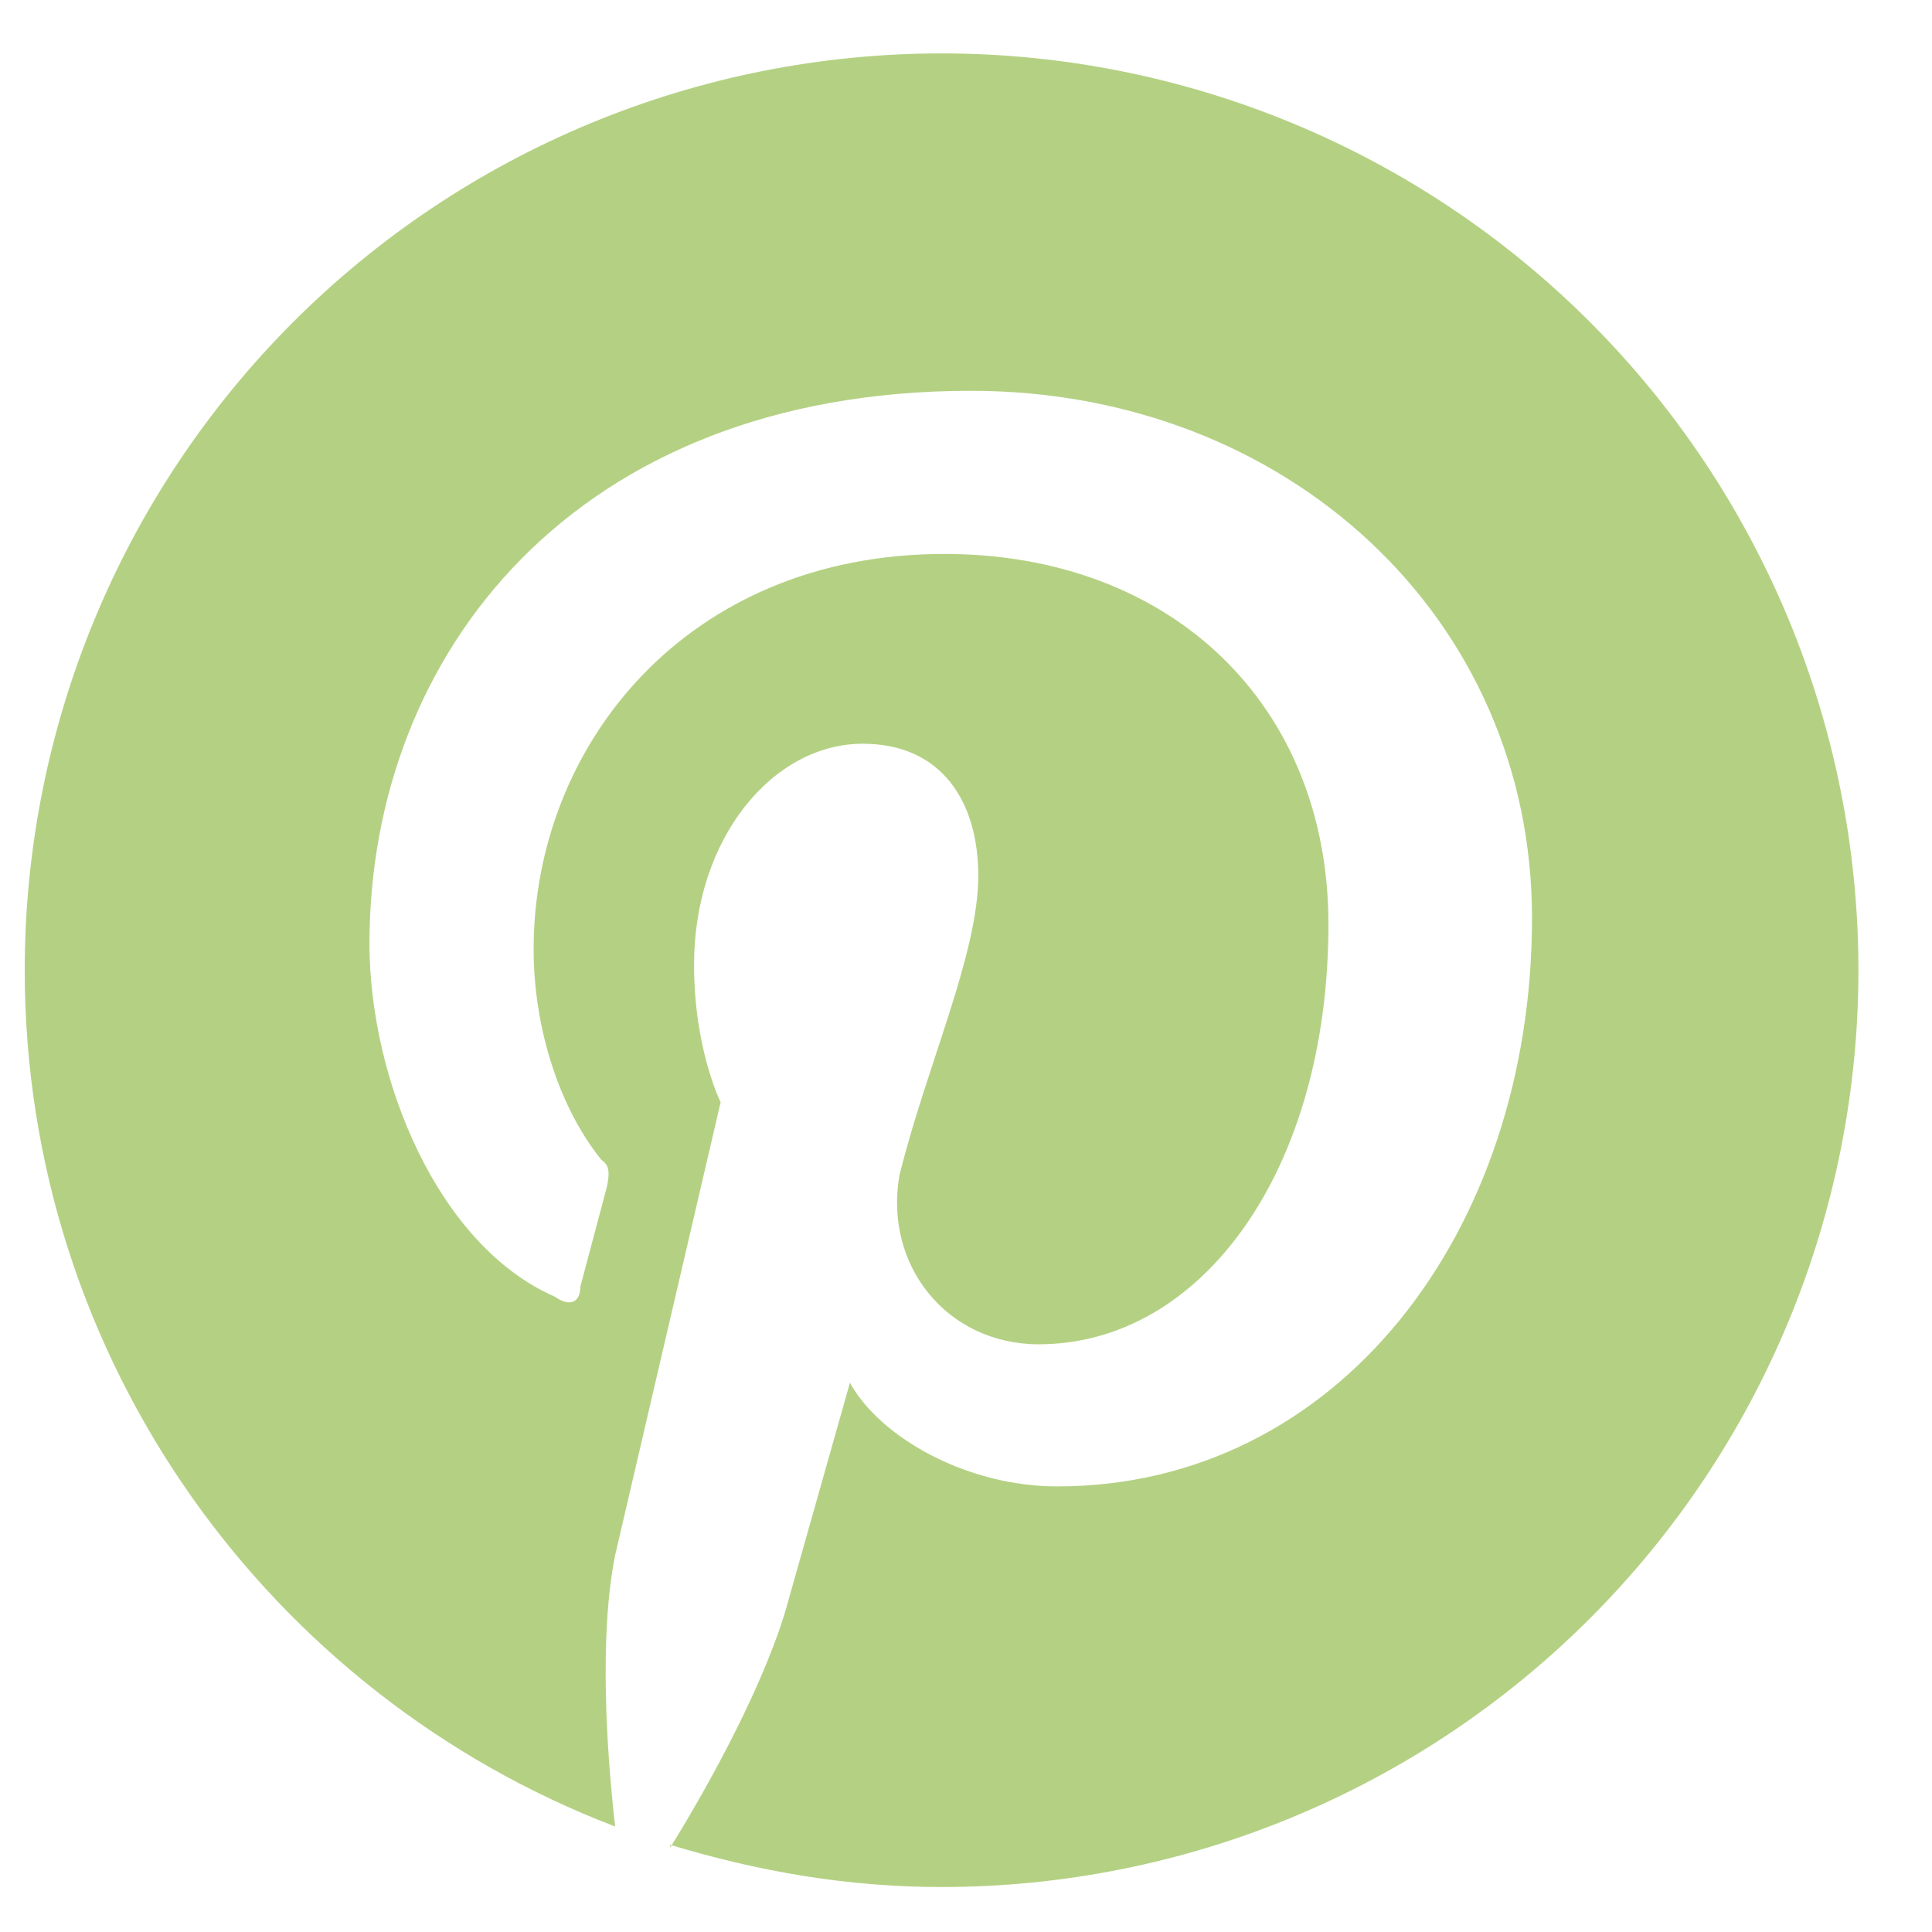 <svg width="25" height="25" viewBox="0 0 25 25" fill="none" xmlns="http://www.w3.org/2000/svg">
<path d="M8.672 23.872C9.811 24.216 10.962 24.418 12.184 24.418C15.33 24.418 18.348 23.168 20.573 20.943C22.798 18.718 24.048 15.701 24.048 12.555C24.048 10.997 23.741 9.454 23.145 8.015C22.548 6.575 21.674 5.267 20.573 4.166C19.471 3.064 18.163 2.19 16.724 1.594C15.285 0.998 13.742 0.691 12.184 0.691C10.626 0.691 9.083 0.998 7.644 1.594C6.205 2.19 4.897 3.064 3.795 4.166C1.57 6.391 0.32 9.408 0.32 12.555C0.32 17.597 3.488 21.927 7.96 23.635C7.854 22.71 7.747 21.179 7.96 20.124L9.325 14.263C9.325 14.263 8.981 13.575 8.981 12.483C8.981 10.846 10.001 9.624 11.164 9.624C12.184 9.624 12.659 10.372 12.659 11.333C12.659 12.353 11.982 13.812 11.638 15.212C11.437 16.375 12.255 17.395 13.441 17.395C15.553 17.395 17.19 15.141 17.19 11.961C17.19 9.114 15.15 7.168 12.22 7.168C8.874 7.168 6.905 9.66 6.905 12.282C6.905 13.302 7.237 14.334 7.783 15.01C7.889 15.082 7.889 15.176 7.854 15.354L7.51 16.648C7.51 16.849 7.379 16.92 7.178 16.778C5.659 16.114 4.781 13.954 4.781 12.21C4.781 8.462 7.438 5.057 12.564 5.057C16.645 5.057 19.824 7.987 19.824 11.878C19.824 15.959 17.297 19.234 13.679 19.234C12.528 19.234 11.401 18.617 10.998 17.893L10.203 20.705C9.93 21.725 9.182 23.09 8.672 23.908V23.872Z" fill="#B4D183"/>
</svg>
